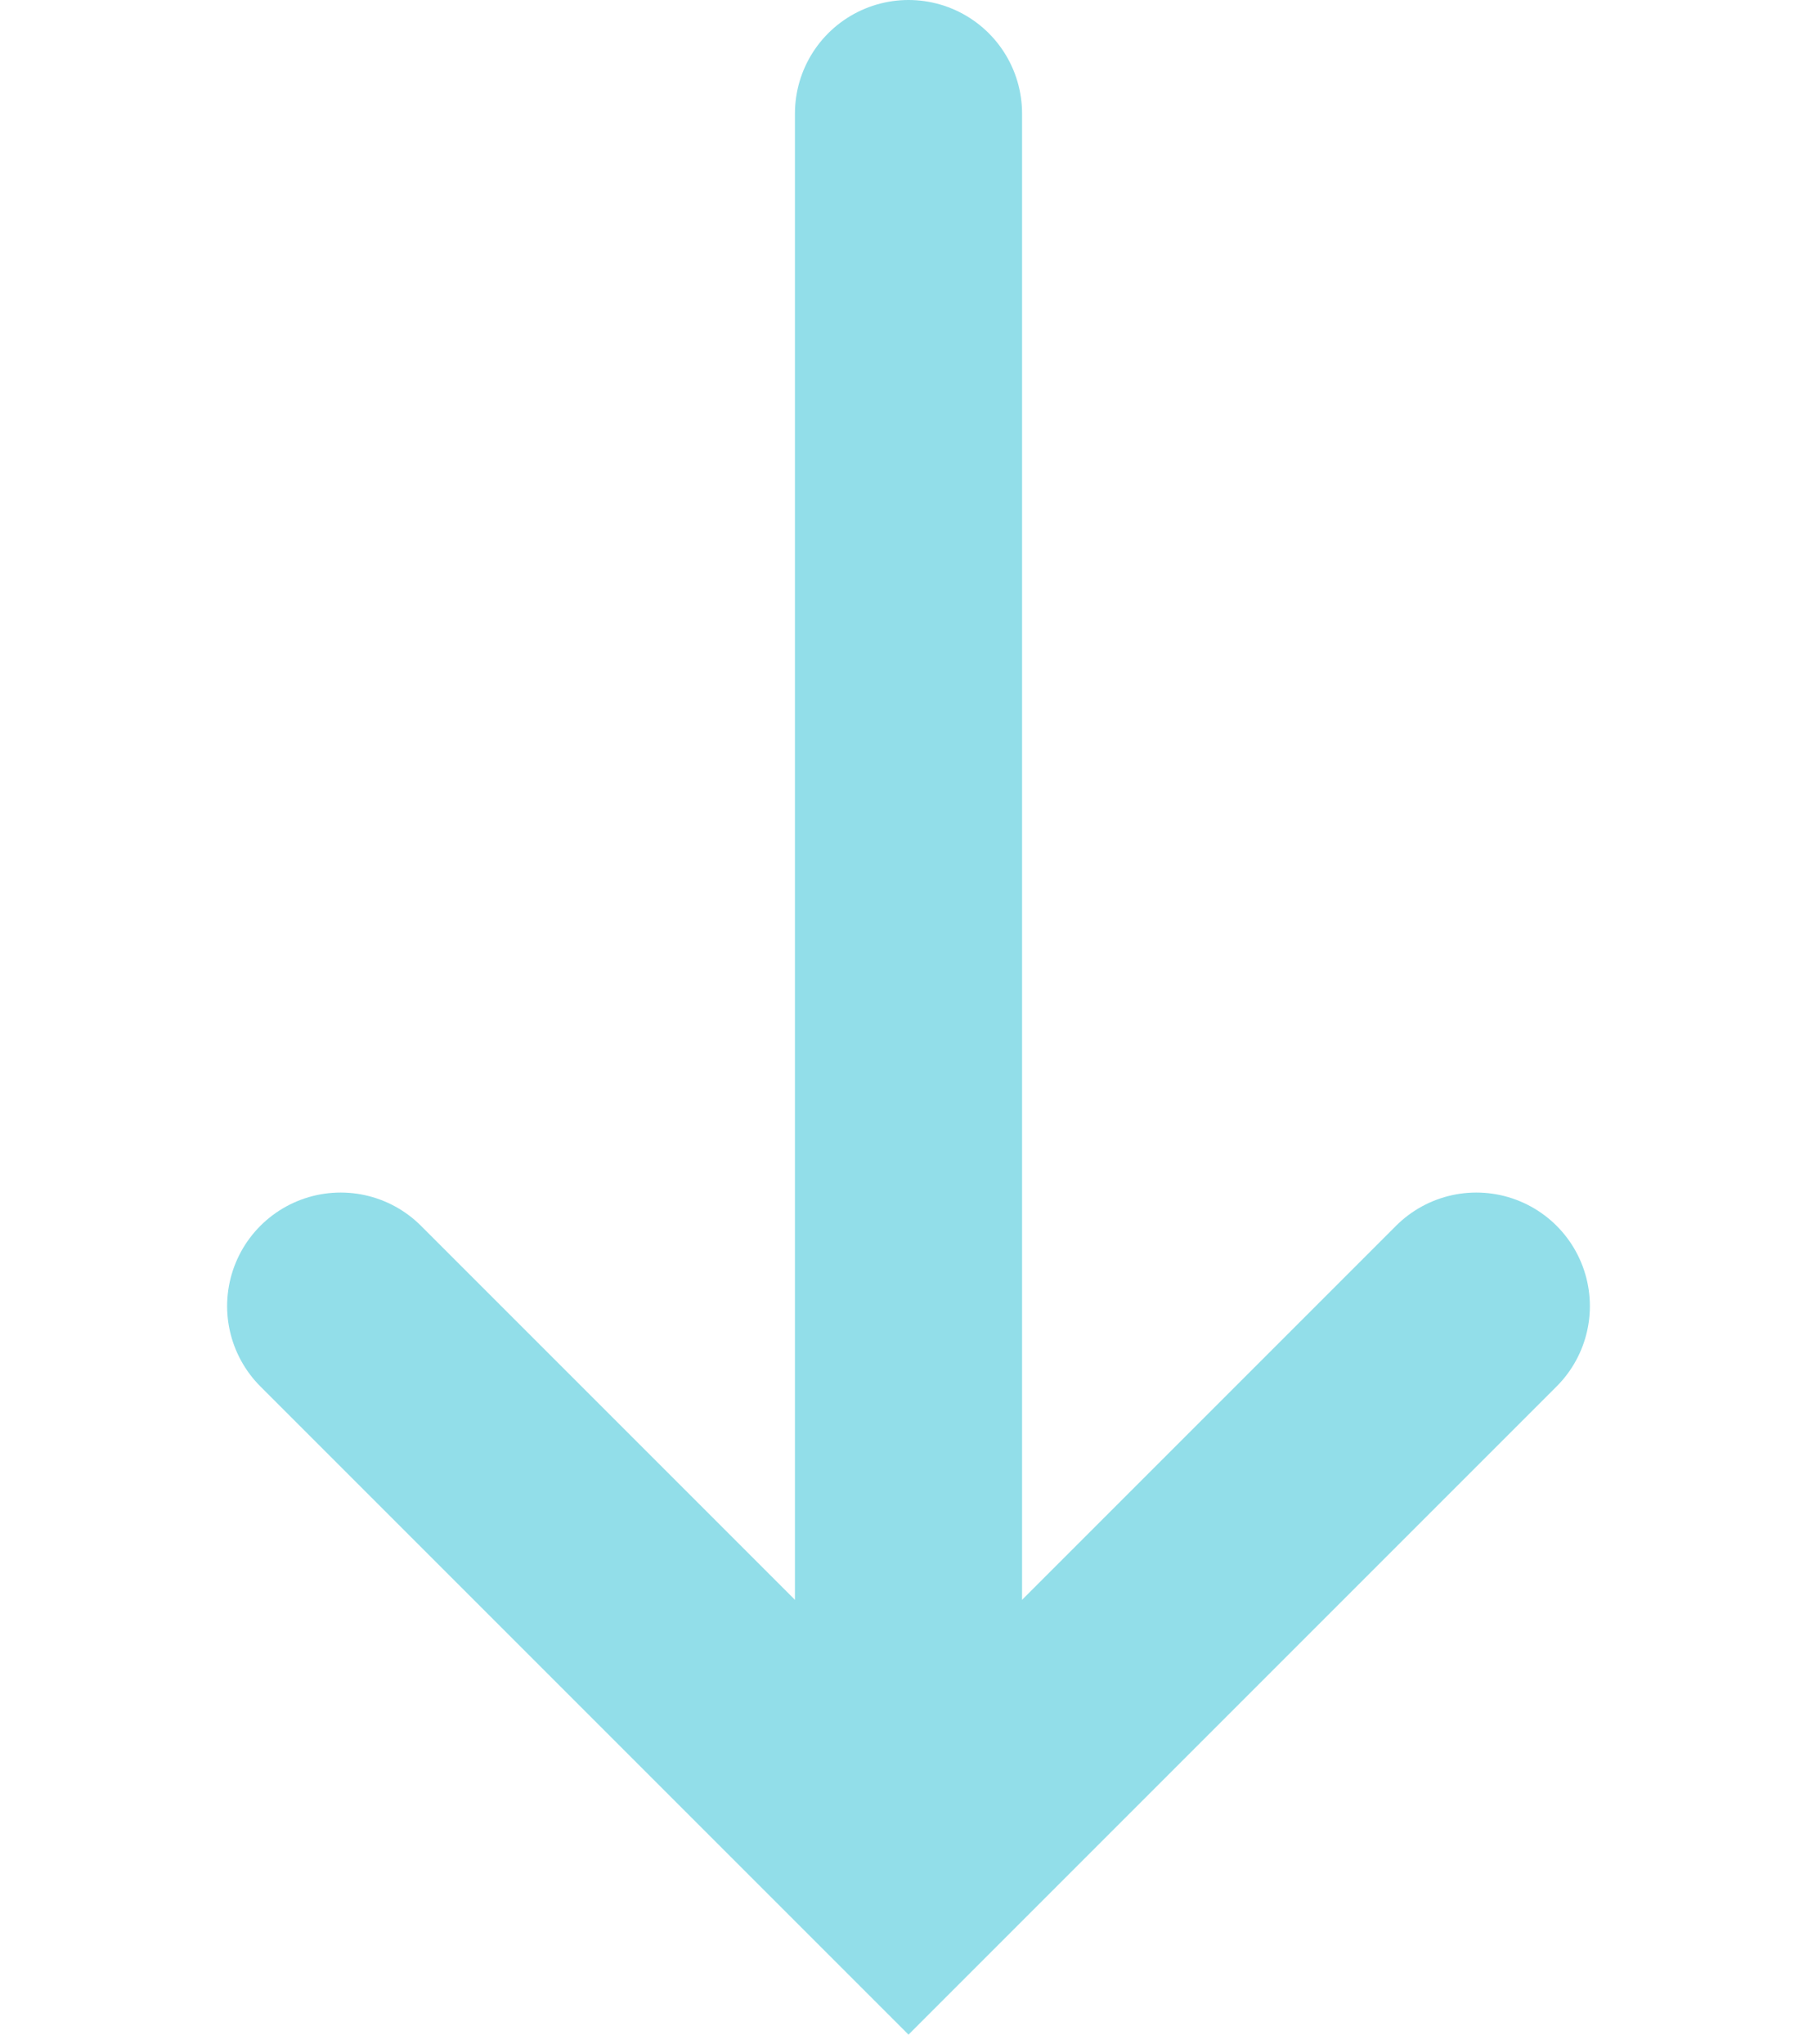 <?xml version="1.0" encoding="utf-8"?>
<svg xmlns="http://www.w3.org/2000/svg" fill="none" height="100%" overflow="visible" preserveAspectRatio="none" style="display: block;" viewBox="0 0 16 18" width="100%">
<g id="arrow-down 3">
<g id="Arrow Container">
<path d="M8 1L8 16" id="Vector" stroke="#92DEE9" stroke-linecap="round" stroke-width="2"/>
<path d="M13 11.5L8 16.5L3 11.5" id="Vector_2" stroke="#92DEE9" stroke-linecap="round" stroke-width="2"/>
</g>
</g>
</svg>